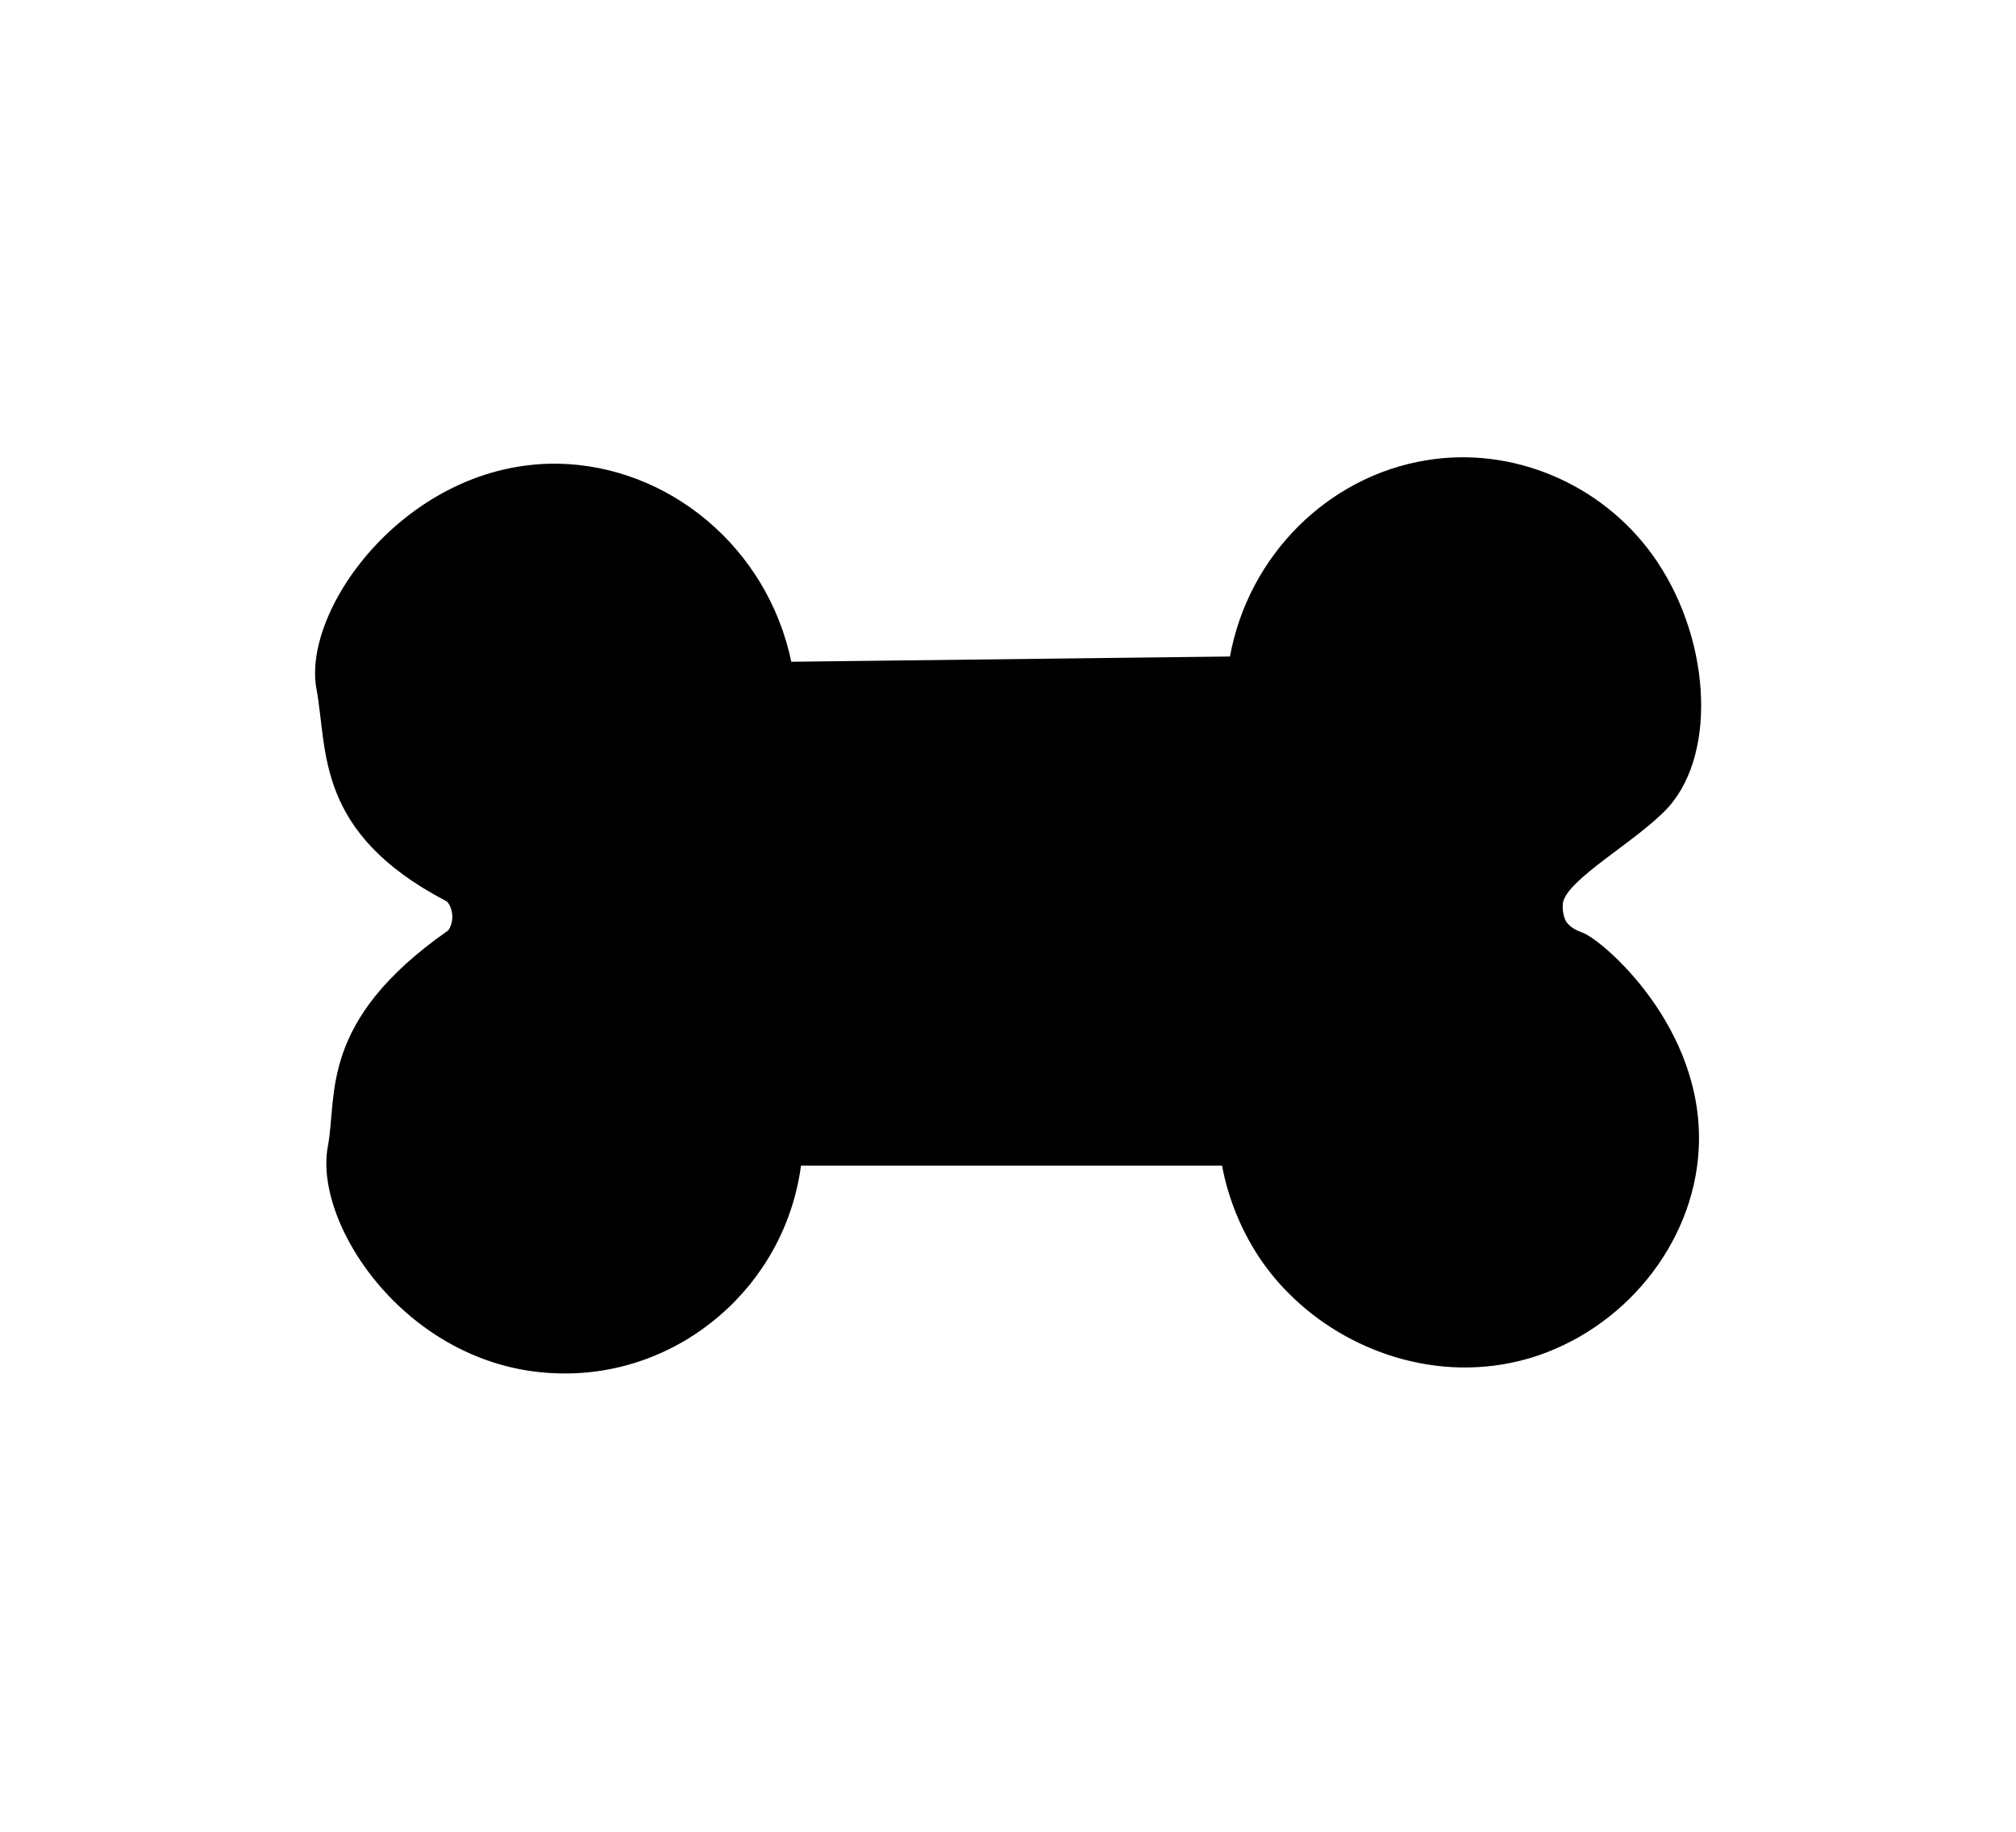 <?xml version="1.0" encoding="utf-8"?>
<!-- Generator: Adobe Illustrator 25.4.6, SVG Export Plug-In . SVG Version: 6.00 Build 0)  -->
<svg version="1.1" id="Ebene_1" xmlns="http://www.w3.org/2000/svg" xmlns:xlink="http://www.w3.org/1999/xlink" x="0px" y="0px"
	 viewBox="0 0 230 209" style="enable-background:new 0 0 230 209;" xml:space="preserve">
<style type="text/css">
	.st0{stroke:#000000;stroke-width:0.191;stroke-miterlimit:10;}
</style>
<path class="st0" d="M90.2,75.6c-2.7-13.1-14-22.4-26.6-22.6c-17-0.2-29.1,16.5-27.4,25.6c1.3,7-0.2,16.3,14.7,24.1
	c0.3,0.1,0.8,0.9,0.8,1.9c0,0.9-0.4,1.6-0.6,1.7c-14.7,10.3-12.5,18.7-13.6,24.5c-1.7,9,9.3,25.4,26.2,25.8
	c13.8,0.4,25.8-9.9,27.6-23.7c16.1,0,32.1,0,48.2,0c0.5,2.8,2.2,9.3,7.7,14.7c6.4,6.4,16.8,10.3,27.2,7.3
	c10.8-3.2,18.7-13,19.3-23.7c0.8-14-11.1-24-13.2-24.7c-0.2-0.1-1.3-0.4-1.9-1.3c0,0-0.5-0.8-0.4-2.1c0.3-2.8,8.7-7.3,12.1-11.1
	c5.6-6.3,4.7-19.6-1.9-28.7c-5.8-8-15.8-12.3-25.6-10.7c-11.2,1.8-20.3,10.8-22.4,22.4C123.6,75.2,106.9,75.4,90.2,75.6z"/>
</svg>
